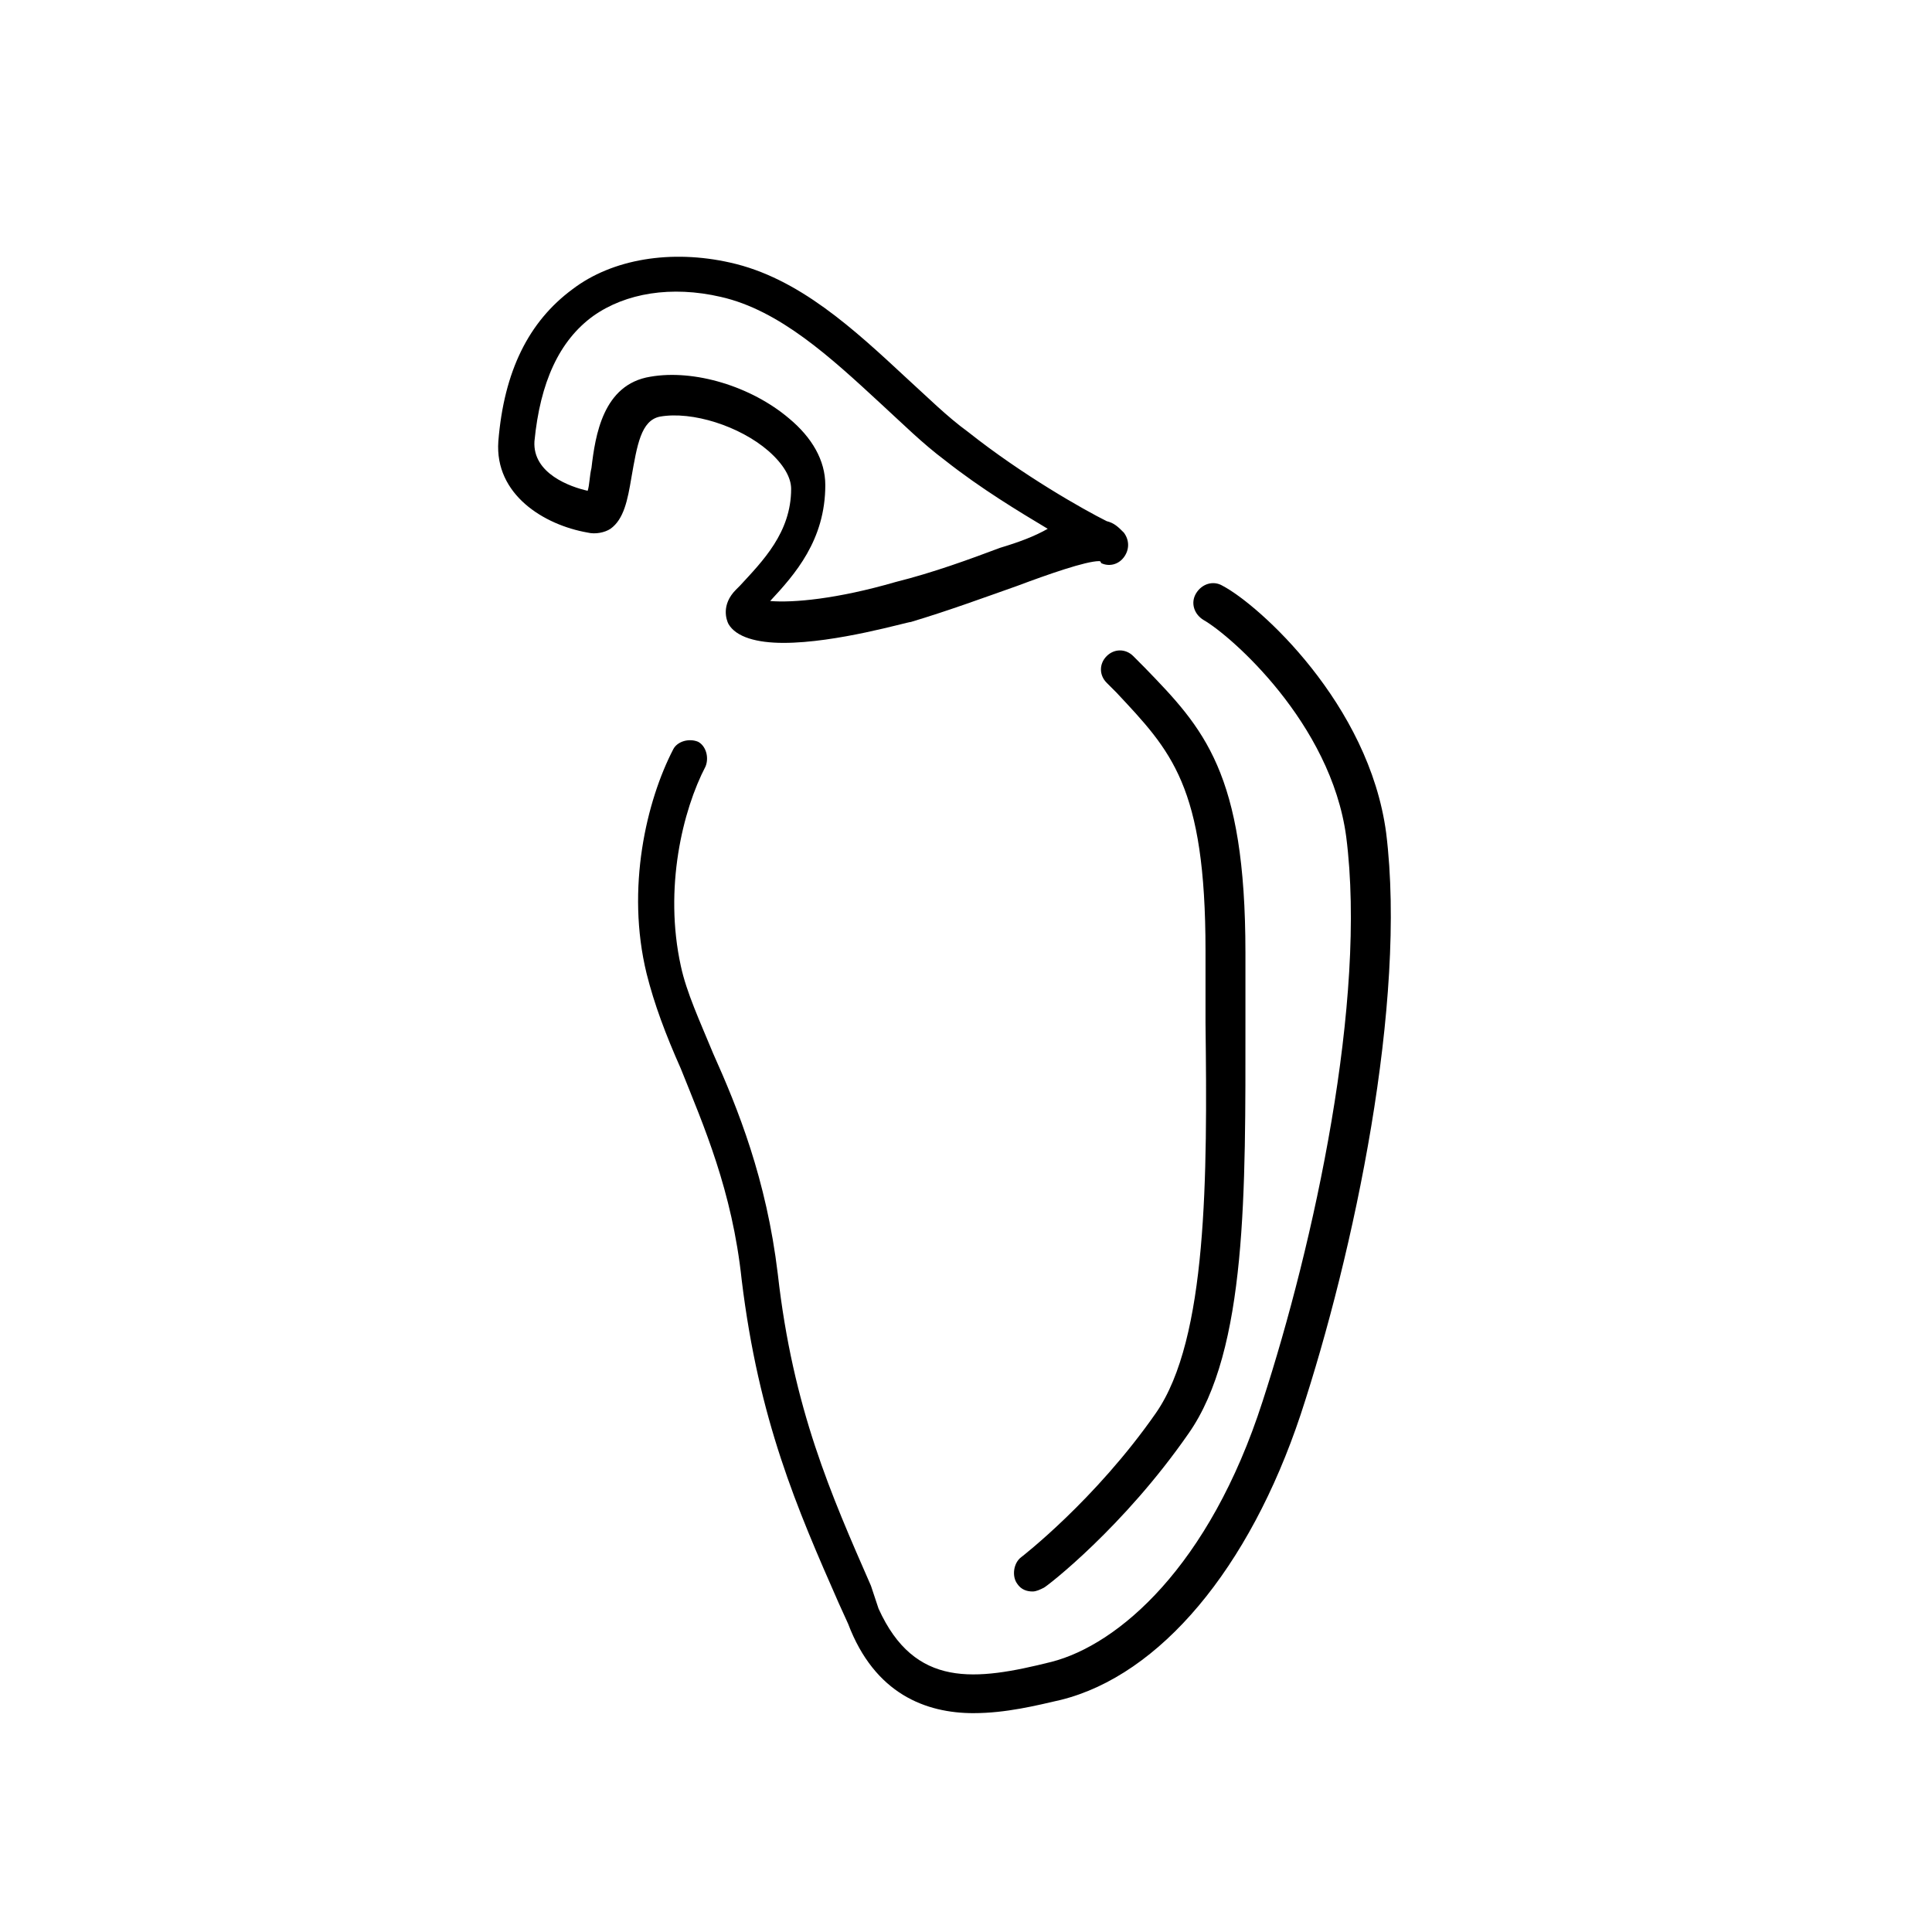<?xml version="1.0" encoding="UTF-8"?>
<!-- Uploaded to: SVG Repo, www.svgrepo.com, Generator: SVG Repo Mixer Tools -->
<svg fill="#000000" width="800px" height="800px" version="1.1" viewBox="144 144 512 512" xmlns="http://www.w3.org/2000/svg">
 <g>
  <path d="m402.02 598c8.566 0 16.625-2.016 23.176-3.527 26.199-6.551 49.879-34.762 63.48-75.57 14.105-42.824 28.215-109.33 22.672-154.16-4.539-34.262-33.758-60.461-43.332-65.496-2.519-1.512-5.543-0.504-7.055 2.016-1.512 2.519-0.504 5.543 2.016 7.055 7.055 4.031 33.754 27.207 37.785 57.434 5.543 43.328-8.566 107.82-22.168 149.63-14.105 43.832-38.289 64.488-55.922 69.023-20.152 5.039-36.273 7.055-45.848-14.105l-2.012-6.051c-10.578-24.184-20.656-46.855-24.688-82.625-3.023-25.191-10.578-43.832-17.129-58.441-3.527-8.566-7.055-16.125-8.566-23.176-4.535-20.656 0.504-41.312 6.551-52.898 1.008-2.519 0-5.543-2.016-6.551-2.519-1.008-5.543 0-6.551 2.016-7.055 13.602-12.594 36.777-7.055 59.449 2.016 8.062 5.039 16.121 9.07 25.191 6.047 15.113 13.602 32.242 16.121 55.922 4.535 37.281 14.609 60.457 25.695 85.648l2.519 5.543c7.055 18.637 20.656 23.676 33.254 23.676z"/>
  <path d="m437.28 282.11c-6.047-3.023-22.168-12.09-36.777-23.68-5.543-4.031-10.578-9.07-16.121-14.105-14.105-13.098-28.719-26.703-46.855-30.73-15.617-3.527-31.234-1.008-41.816 7.055-11.586 8.566-18.137 21.664-19.648 40.305-1.008 14.105 12.09 22.168 23.68 24.184 2.016 0.504 4.535 0 6.047-1.008 3.527-2.519 4.535-7.559 5.543-13.602 1.512-8.566 2.519-15.113 7.559-16.121 8.566-1.512 21.16 2.519 28.719 9.07 4.031 3.527 6.047 7.055 6.047 10.078 0 11.586-7.559 19.145-13.602 25.695l-1.008 1.008c-4.031 4.031-2.519 8.062-2.016 9.07 2.016 3.527 7.559 5.039 14.609 5.039 14.105 0 32.746-5.543 33.754-5.543 10.078-3.023 19.648-6.551 28.215-9.574 8.062-3.023 18.137-6.551 21.664-6.551 0.504 0 0.504 0.504 0.504 0.504 2.016 1.008 4.535 0.504 6.047-1.512s1.512-4.535 0-6.551c-1.52-1.52-2.527-2.527-4.543-3.031zm-28.215 7.055c-8.062 3.023-17.633 6.551-27.711 9.07-15.617 4.535-27.207 5.543-33.25 5.039 6.551-7.055 14.609-16.121 14.609-30.73 0-6.551-3.527-12.594-9.574-17.633-10.078-8.566-25.191-13.098-36.777-11.082-12.594 2.016-14.609 15.617-15.617 24.184-0.504 2.016-0.504 4.535-1.008 6.047-4.535-1.008-14.609-4.535-14.105-13.098 1.512-15.617 6.551-26.703 15.617-33.25 8.566-6.047 20.656-8.062 33.754-5.039 15.617 3.527 29.223 16.121 42.32 28.215 6.047 5.543 11.082 10.578 17.129 15.113 9.574 7.559 19.648 13.602 27.207 18.137-3.523 2.004-7.555 3.516-12.594 5.027z"/>
  <path d="m444.33 317.88c-2.016-2.016-5.039-2.016-7.055 0s-2.016 5.039 0 7.055l2.519 2.519c14.609 15.617 23.68 24.688 23.68 68.52v19.145c0.504 40.809 0.504 83.633-13.098 103.28-16.121 23.176-35.77 38.289-35.77 38.289-2.016 1.512-2.519 5.039-1.008 7.055 1.008 1.512 2.519 2.016 4.031 2.016 1.008 0 2.016-0.504 3.023-1.008s21.16-16.121 38.289-40.809c15.617-22.168 15.113-64.488 15.113-108.82v-18.641c0-47.863-11.082-59.449-26.703-75.57z"/>
 </g>
</svg>